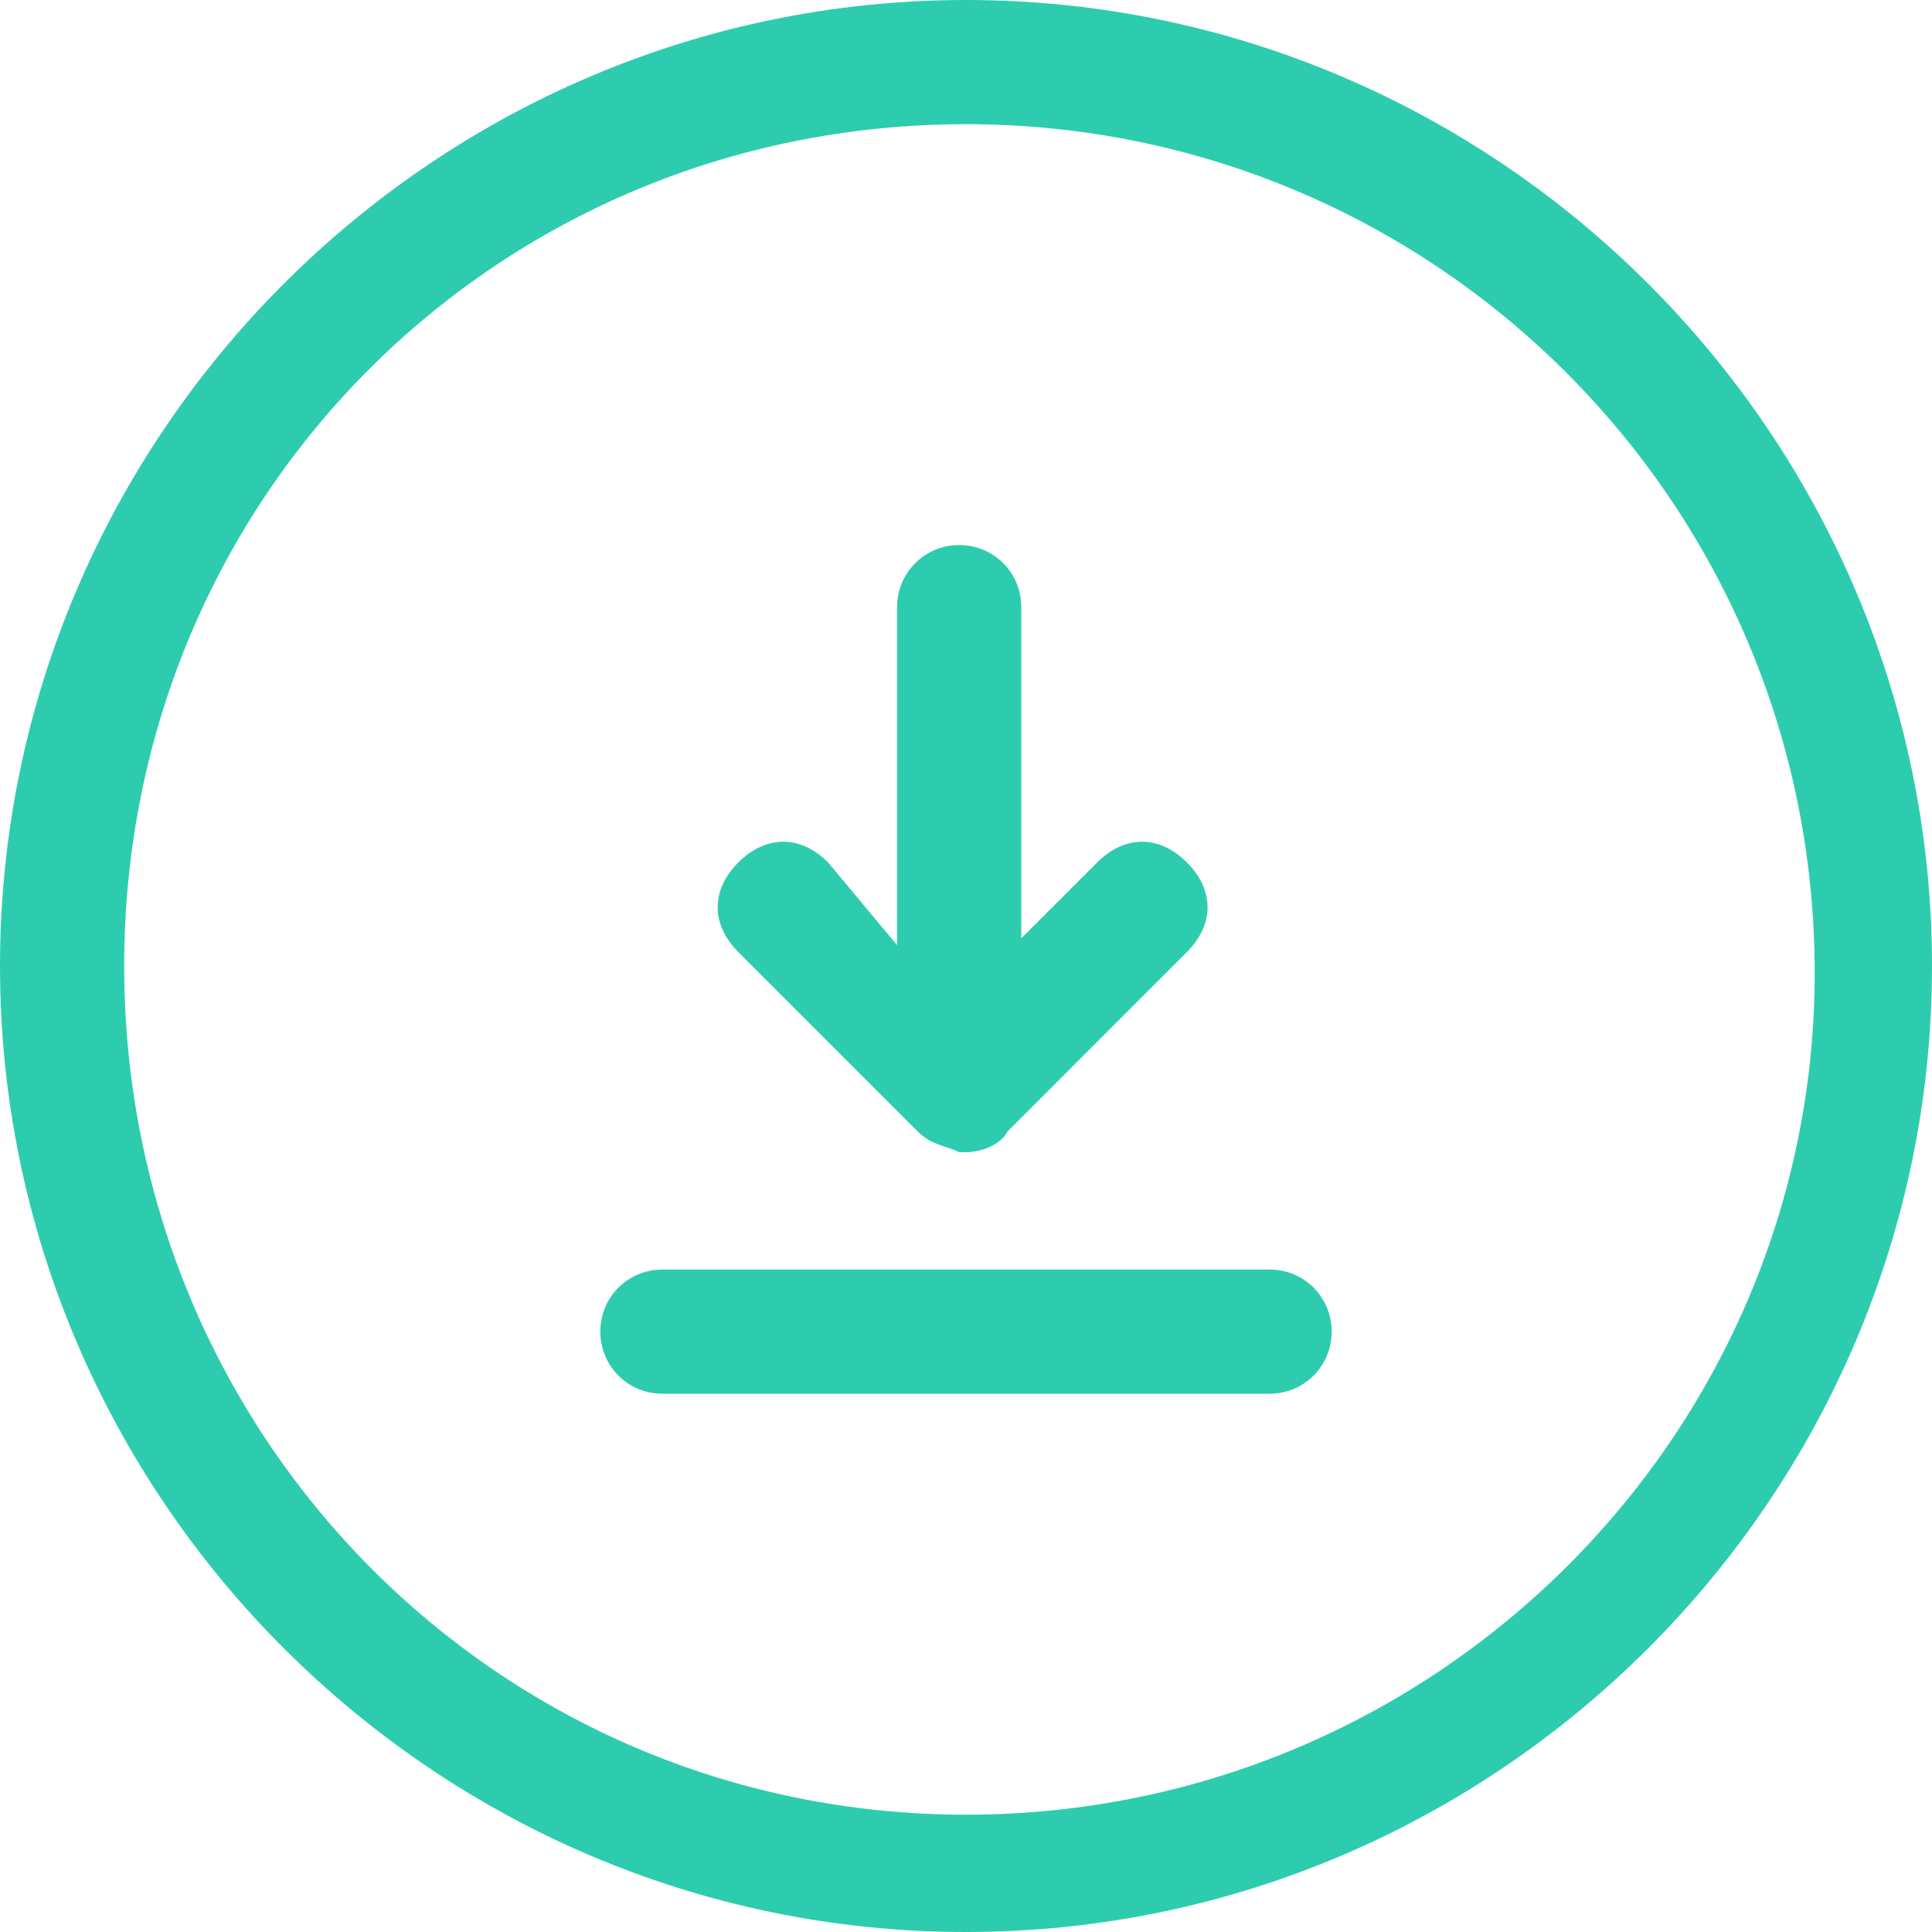 <svg width="18" height="18" viewBox="0 0 18 18" fill="none" xmlns="http://www.w3.org/2000/svg">
<path d="M9 0C4.05 0 0 4.05 0 9C0 13.95 4.05 18 9 18C13.95 18 18 13.95 18 9C18 4.05 13.95 0 9 0ZM9 16.907C4.629 16.907 1.157 13.371 1.157 9C1.157 4.629 4.629 1.157 9 1.157C13.371 1.157 16.907 4.693 16.907 9.064C16.907 13.371 13.371 16.907 9 16.907Z" fill="#2ECCAE"/>
<path d="M8.551 10.542C8.679 10.671 8.808 10.671 8.937 10.735C8.937 10.735 8.937 10.735 9.001 10.735C9.129 10.735 9.322 10.671 9.387 10.542L11.058 8.87C11.315 8.613 11.315 8.292 11.058 8.035C10.801 7.778 10.479 7.778 10.222 8.035L9.515 8.742V5.656C9.515 5.335 9.258 5.078 8.937 5.078C8.615 5.078 8.358 5.335 8.358 5.656V8.806L7.715 8.035C7.458 7.778 7.137 7.778 6.879 8.035C6.622 8.292 6.622 8.613 6.879 8.87L8.551 10.542Z" fill="#2ECCAE"/>
<path d="M11.829 11.828H6.171C5.85 11.828 5.593 12.085 5.593 12.406C5.593 12.728 5.85 12.985 6.171 12.985H11.829C12.15 12.985 12.407 12.728 12.407 12.406C12.407 12.085 12.15 11.828 11.829 11.828Z" fill="#2ECCAE"/>
</svg>
